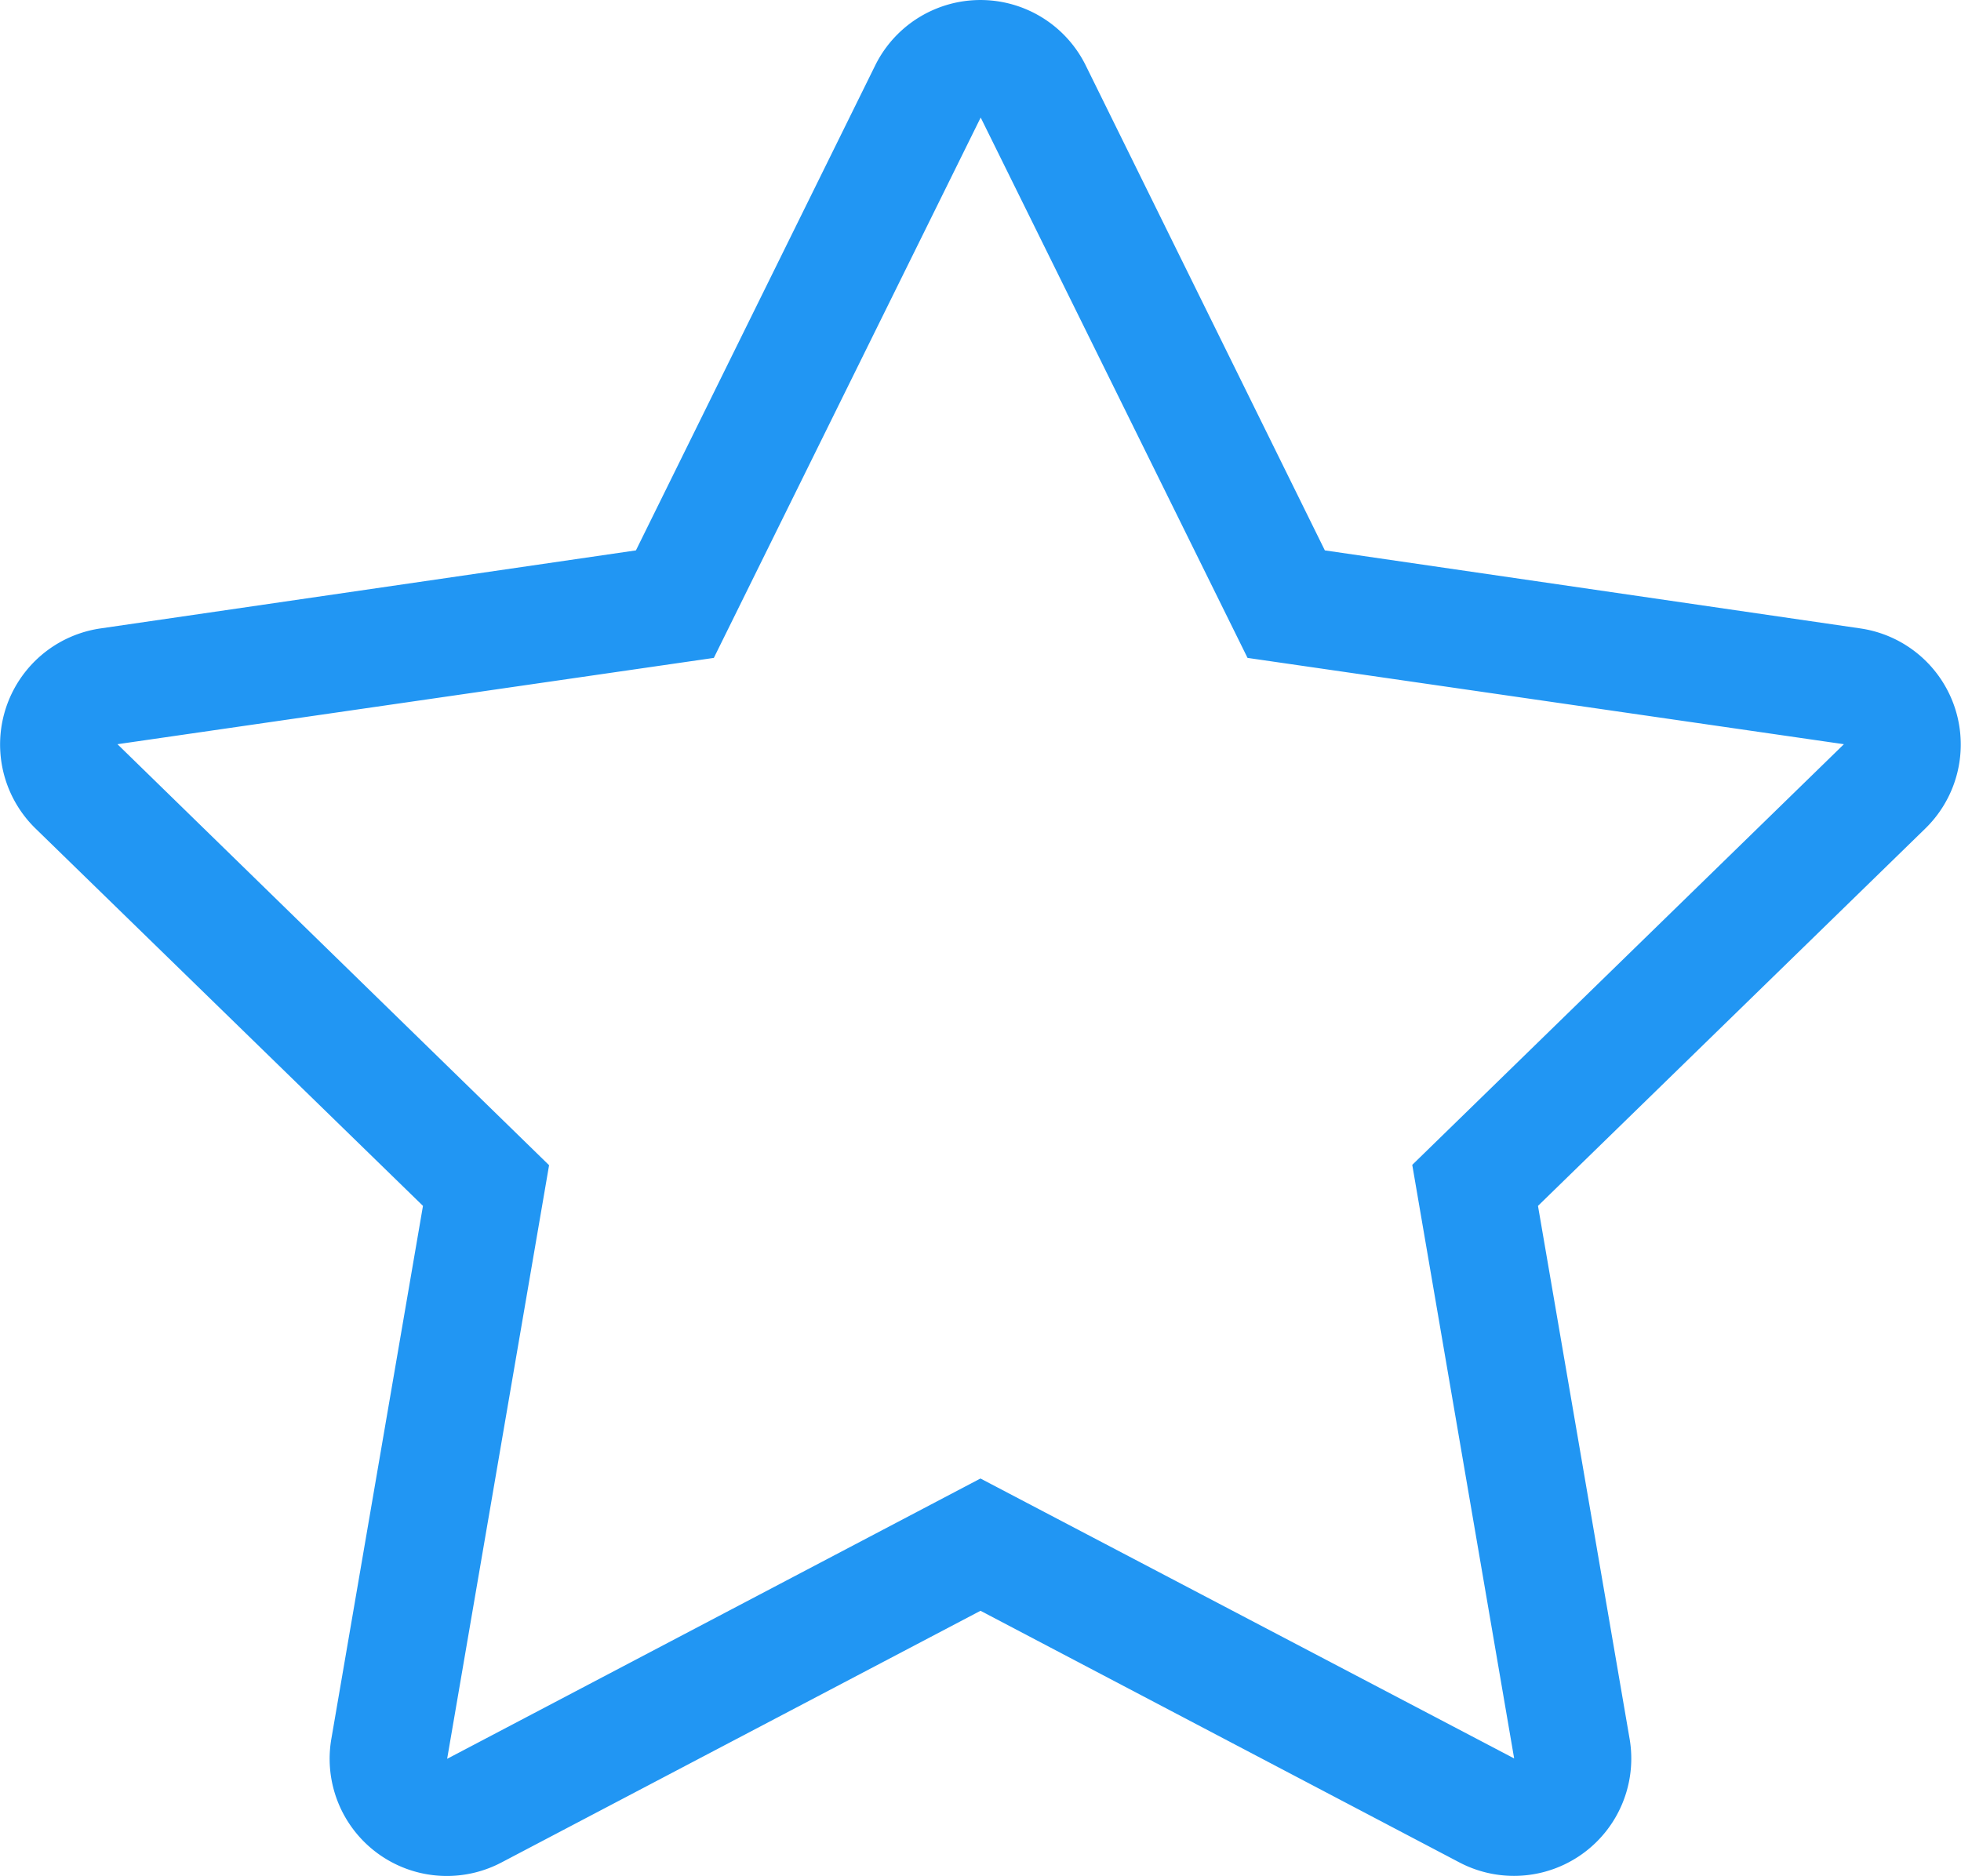 <svg xmlns="http://www.w3.org/2000/svg" width="52.25" height="49.998" viewBox="0 0 52.25 49.998"><defs><style>.a{fill:#2196f3;}</style></defs><path class="a" d="M70.073,16.734,55.8,14.654,49.427,1.727a3.128,3.128,0,0,0-5.606,0L37.444,14.654l-14.269,2.08a3.126,3.126,0,0,0-1.729,5.331L31.77,32.122,29.328,46.329A3.123,3.123,0,0,0,33.86,49.62l12.765-6.708L59.389,49.62a3.126,3.126,0,0,0,4.532-3.291L61.479,32.122,71.8,22.065a3.126,3.126,0,0,0-1.729-5.331ZM58.129,31.029l2.715,15.818-14.22-7.46-14.21,7.47L35.13,31.038l-11.5-11.219,15.89-2.3,7.11-14.4,7.11,14.4,15.89,2.3L58.129,31.029Z" transform="translate(-20.5 0.013)"/></svg>